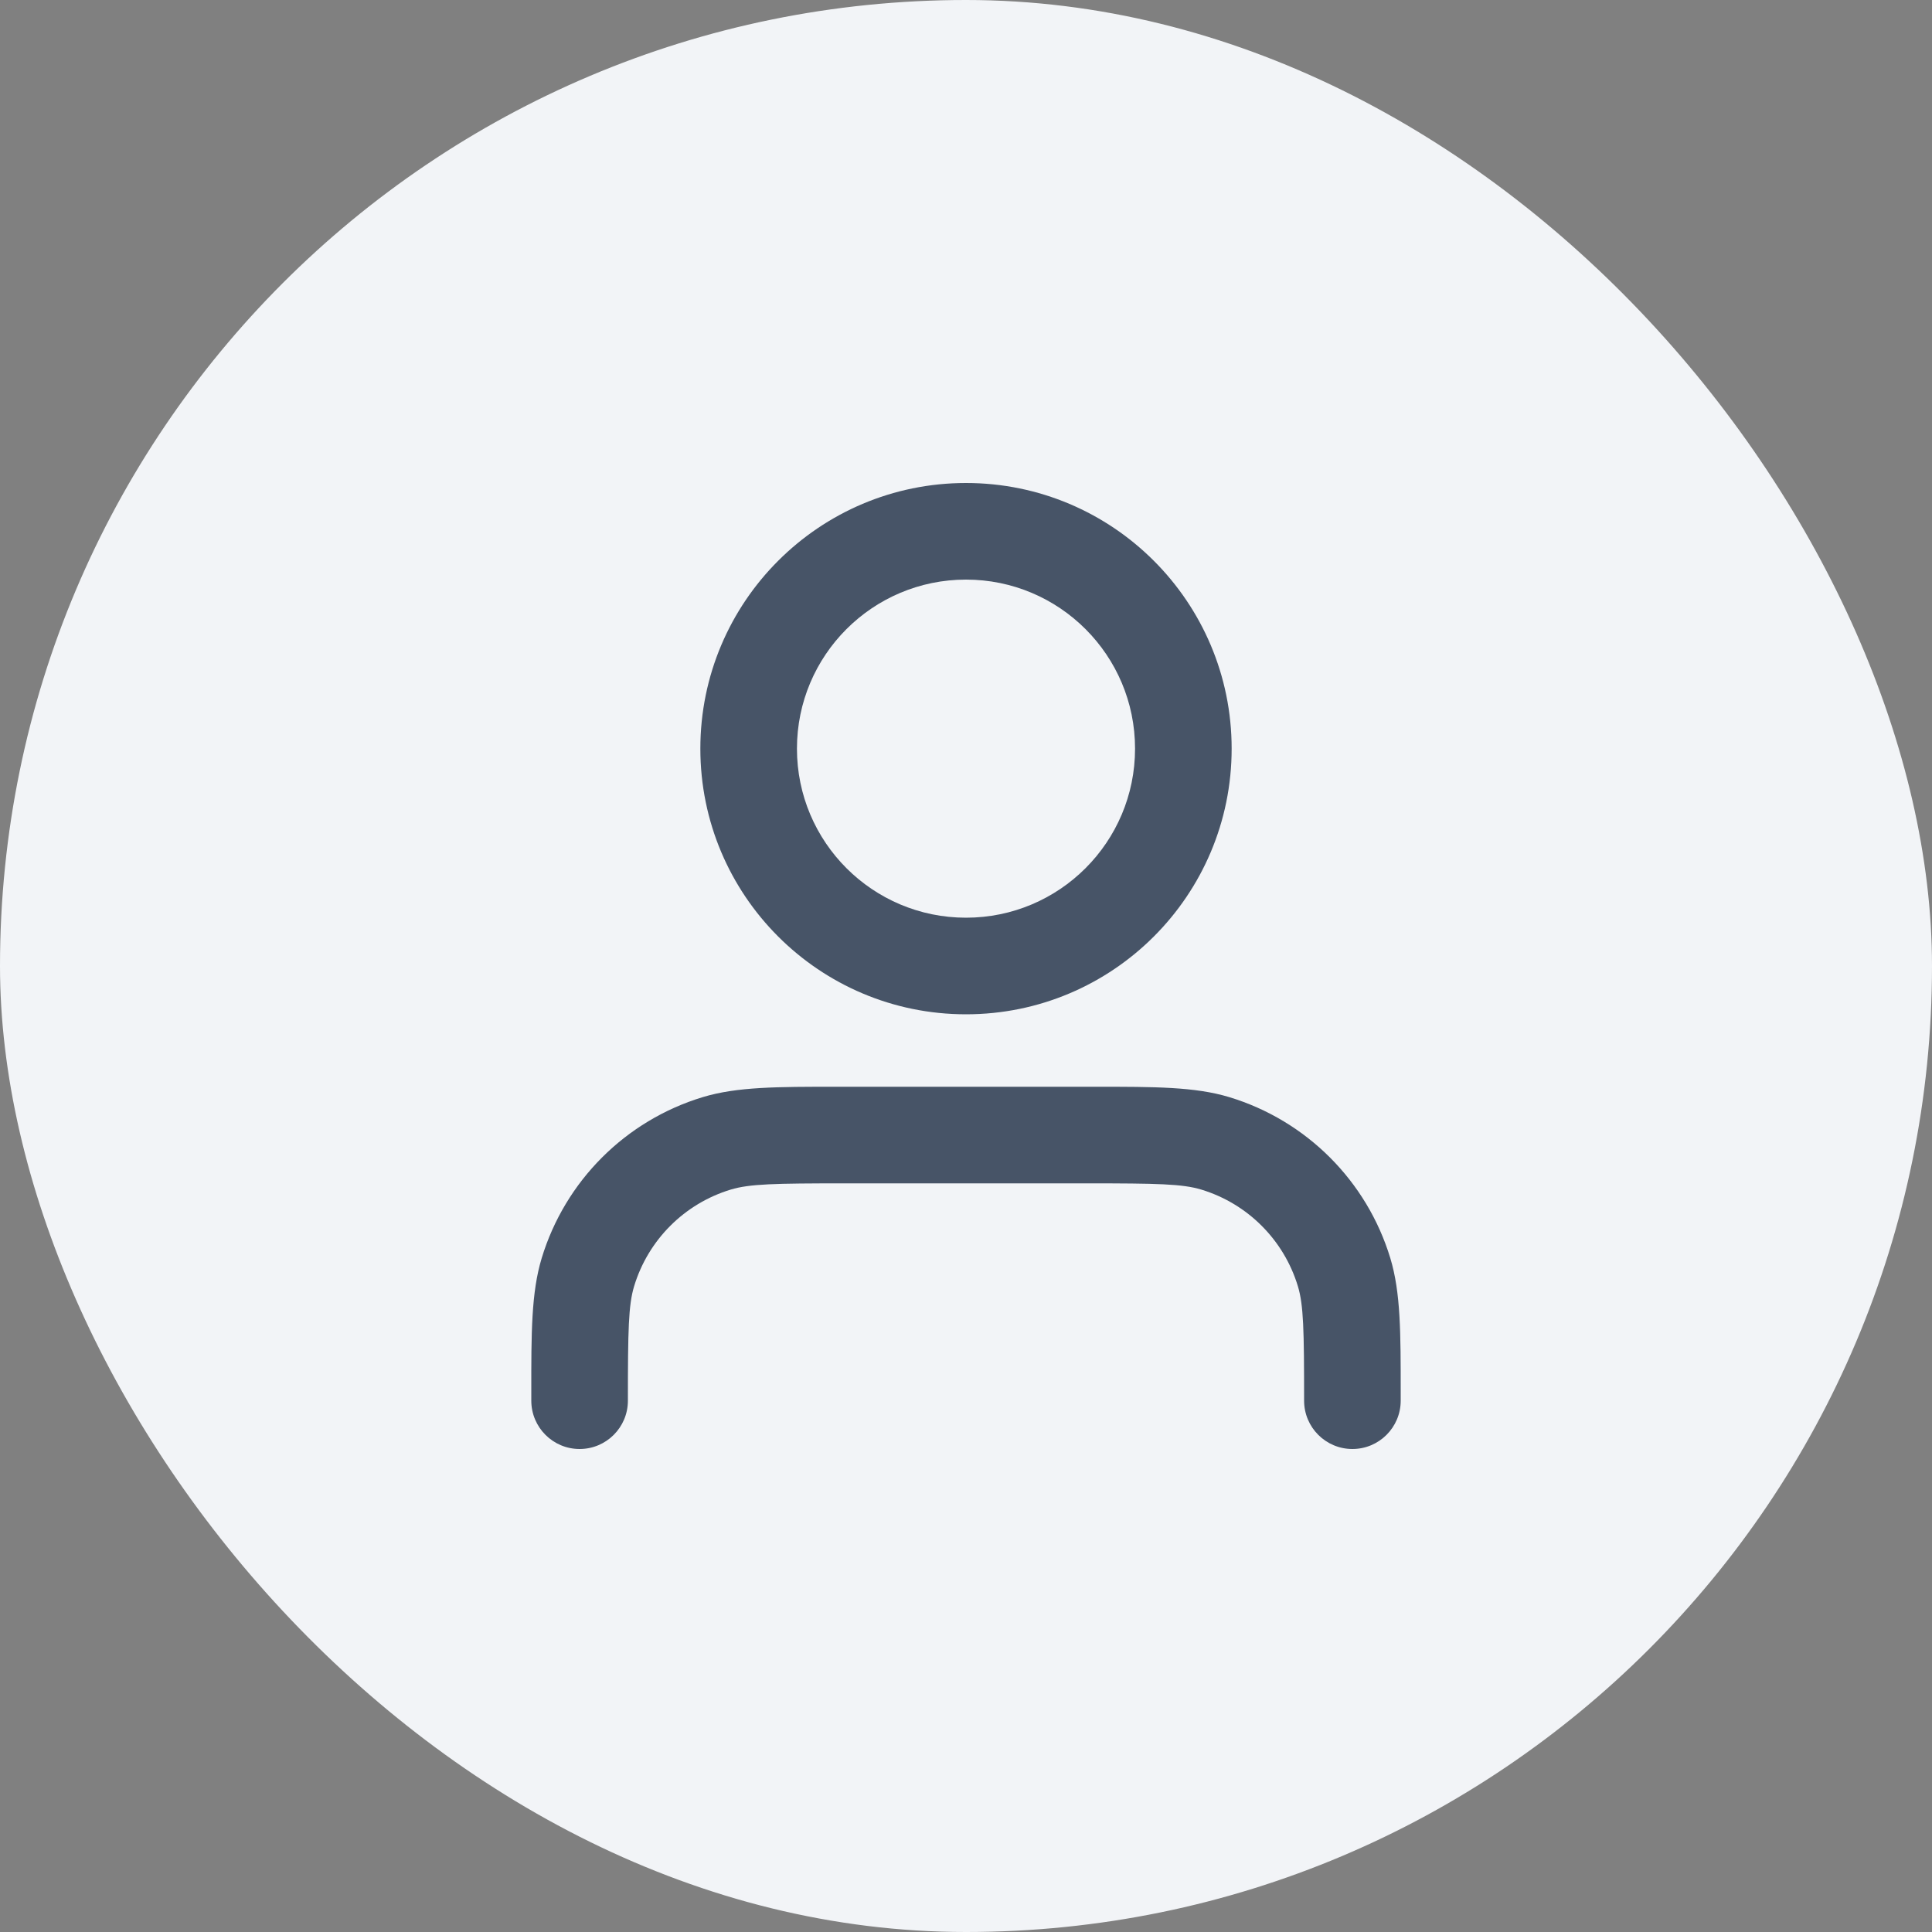 <svg width="40" height="40" viewBox="0 0 40 40" fill="none" xmlns="http://www.w3.org/2000/svg">
<rect x="0" y="0" width="40" height="40" fill="#808080" stroke="none"/>
<rect width="40" height="40" rx="20" fill="#F2F4F7"/>
<path fill-rule="evenodd" clip-rule="evenodd" d="M20 12C18.067 12 16.5 13.567 16.5 15.5C16.5 17.433 18.067 19 20 19C21.933 19 23.5 17.433 23.5 15.5C23.5 13.567 21.933 12 20 12ZM14.5 15.5C14.5 12.462 16.962 10 20 10C23.038 10 25.5 12.462 25.5 15.5C25.5 18.538 23.038 21 20 21C16.962 21 14.5 18.538 14.5 15.5ZM17.326 22.5C17.383 22.5 17.441 22.5 17.5 22.5H22.5C22.559 22.5 22.617 22.5 22.674 22.5C23.901 22.5 24.739 22.499 25.451 22.715C27.049 23.2 28.3 24.451 28.785 26.049C29.001 26.761 29 27.599 29 28.826C29 28.883 29 28.941 29 29C29 29.552 28.552 30 28 30C27.448 30 27 29.552 27 29C27 27.532 26.989 27.019 26.871 26.629C26.58 25.67 25.83 24.92 24.871 24.629C24.481 24.511 23.968 24.5 22.5 24.5H17.5C16.032 24.5 15.519 24.511 15.129 24.629C14.17 24.92 13.42 25.67 13.129 26.629C13.011 27.019 13 27.532 13 29C13 29.552 12.552 30 12 30C11.448 30 11 29.552 11 29C11 28.941 11 28.883 11 28.826C10.999 27.599 10.999 26.761 11.215 26.049C11.7 24.451 12.95 23.2 14.549 22.715C15.261 22.499 16.099 22.5 17.326 22.5Z" fill="#475467"/>
</svg>
